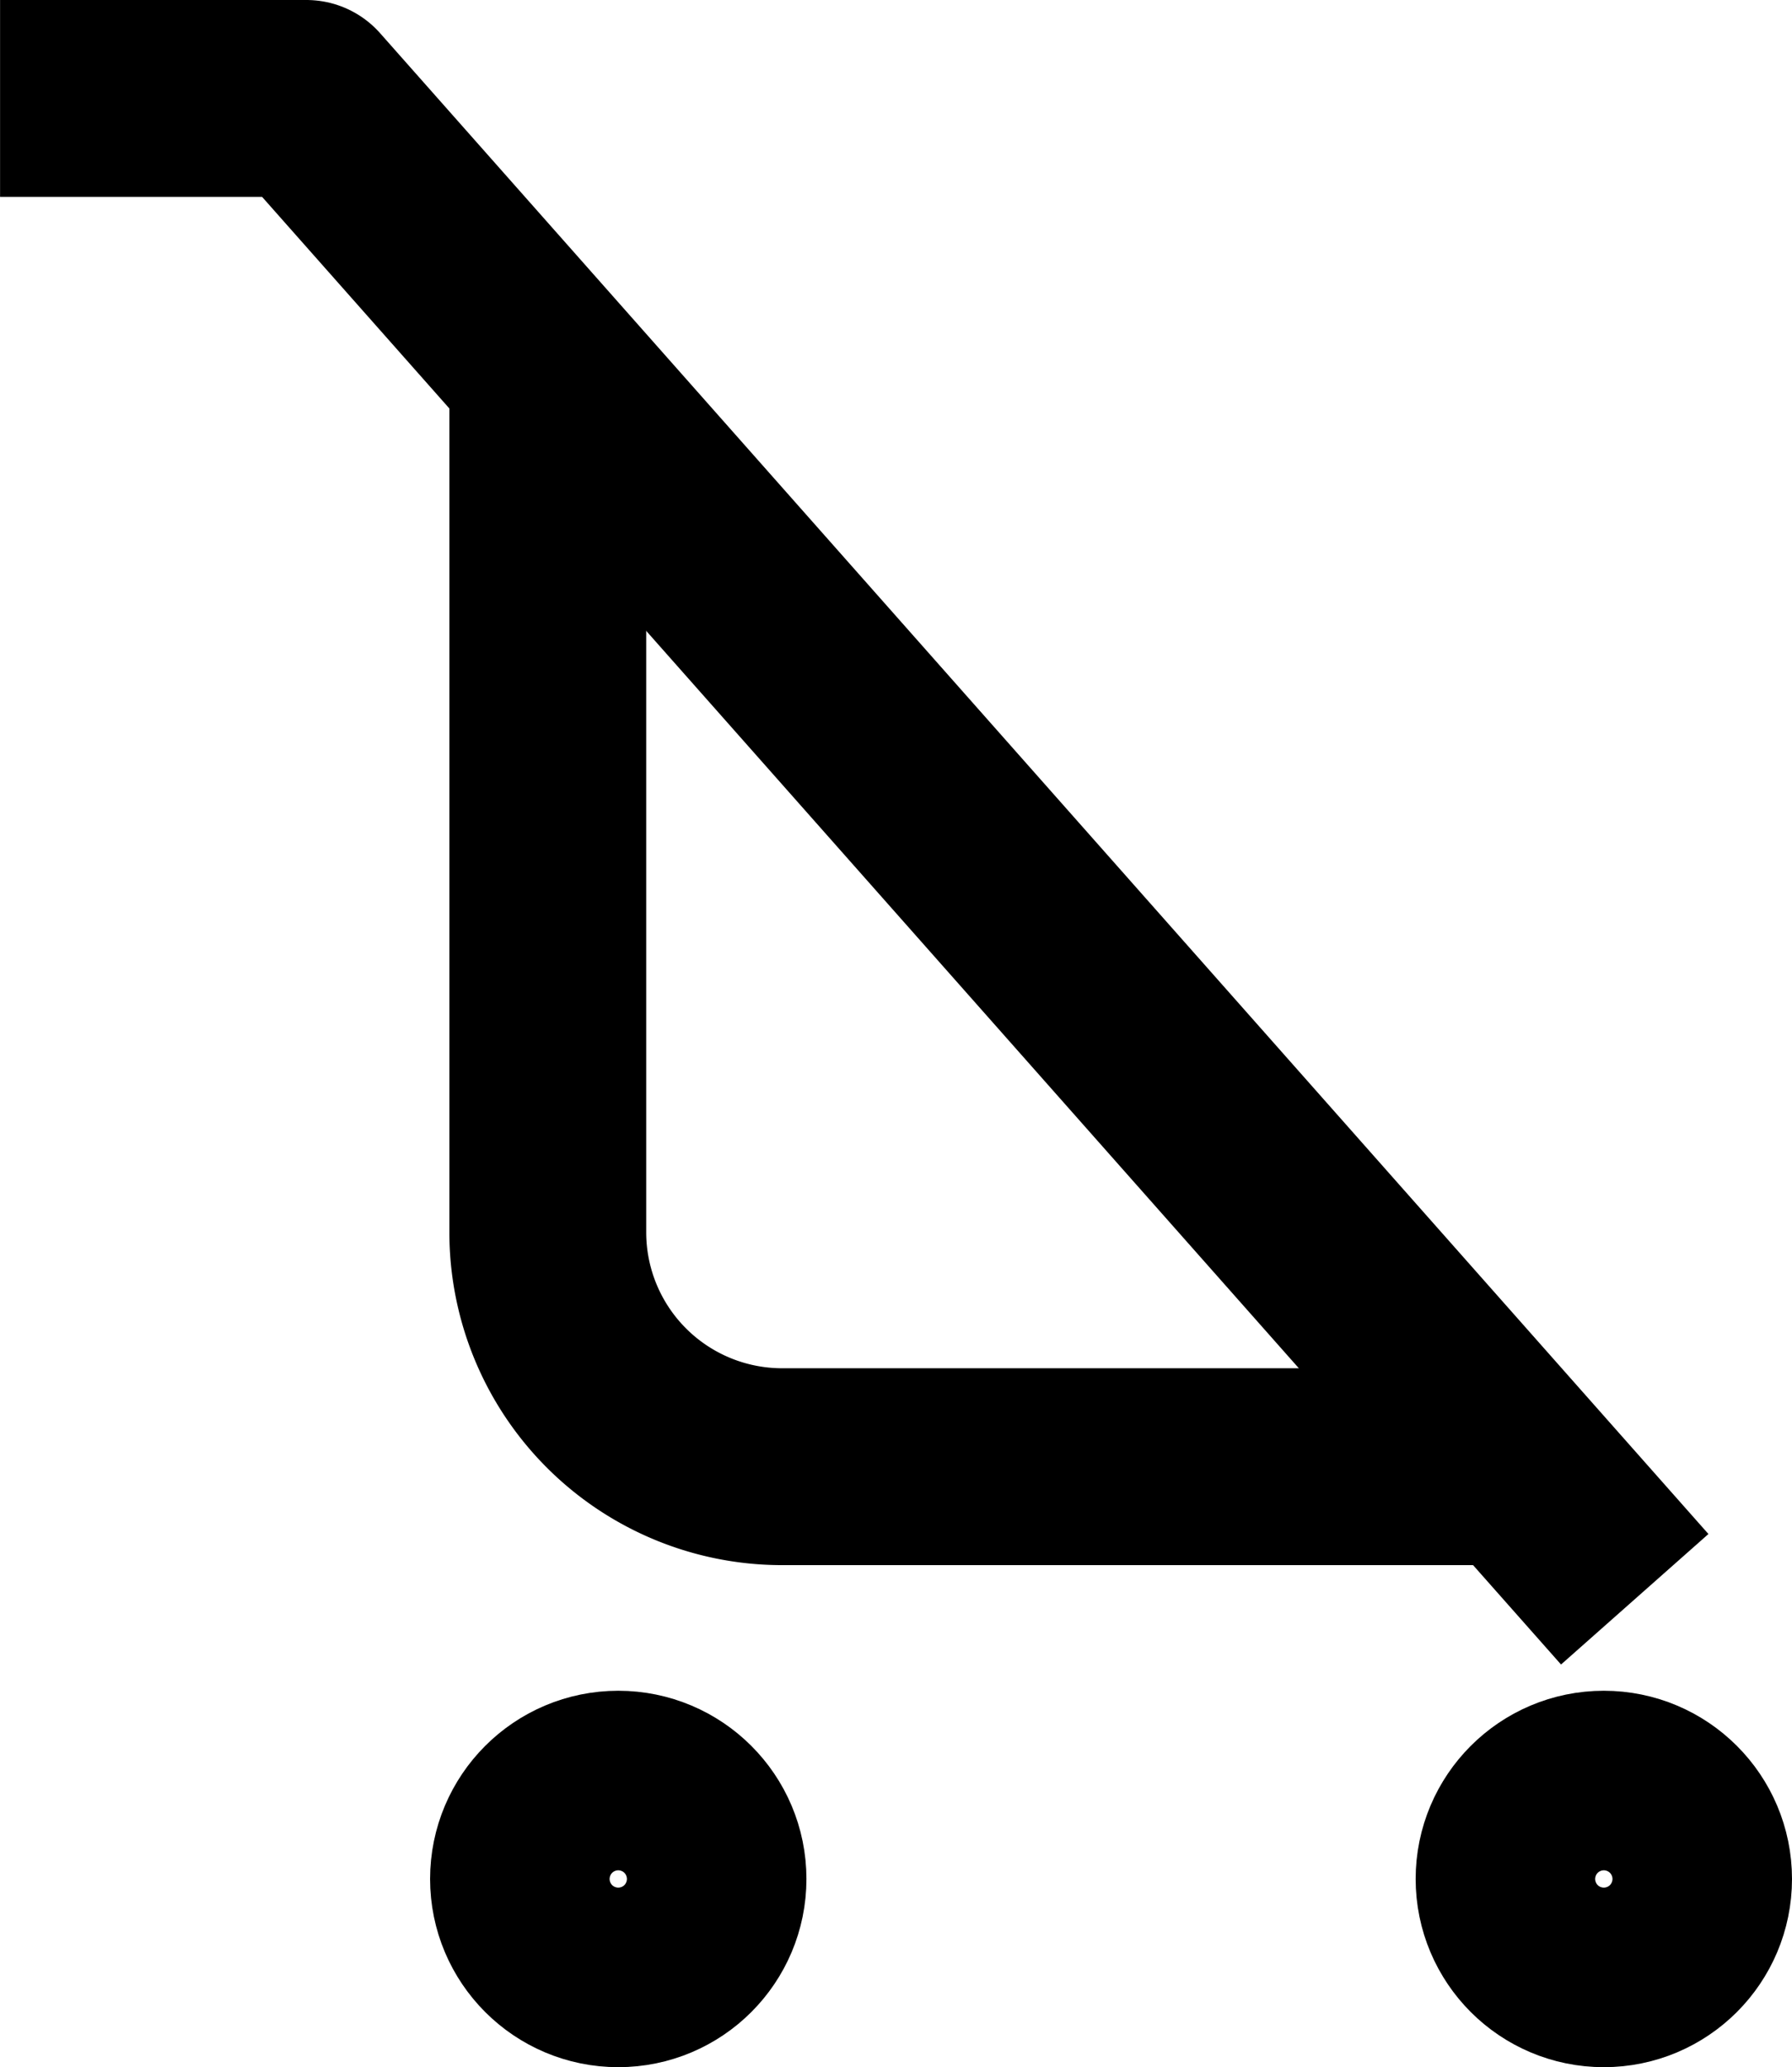 <svg xmlns="http://www.w3.org/2000/svg" width="27.312" height="31.5" viewBox="0 0 27.312 31.5">
  <g id="Group_490" data-name="Group 490" transform="translate(14350.603 -1263.606)">
    <path id="Path_592" data-name="Path 592" d="M-14350.605,1265.106h4.669l20.245,22.869" transform="translate(0.003 0)" fill="none" stroke="#000" stroke-linejoin="round" stroke-width="3"/>
    <path id="Path_593" data-name="Path 593" d="M14.719,56.92H3.572A3.572,3.572,0,0,1,0,53.348V40.231" transform="translate(-14342.254 1229.035)" fill="none" stroke="#000" stroke-width="3"/>
    <g id="Ellipse_18" data-name="Ellipse 18" transform="translate(-14344.048 1289.369)" fill="none" stroke="#000" stroke-width="3">
      <circle cx="2.868" cy="2.868" r="2.868" stroke="none"/>
      <circle cx="2.868" cy="2.868" r="1.368" fill="none"/>
    </g>
    <g id="Ellipse_19" data-name="Ellipse 19" transform="translate(-14329.027 1289.369)" fill="none" stroke="#000" stroke-width="3">
      <circle cx="2.868" cy="2.868" r="2.868" stroke="none"/>
      <circle cx="2.868" cy="2.868" r="1.368" fill="none"/>
    </g>
  </g>
</svg>

